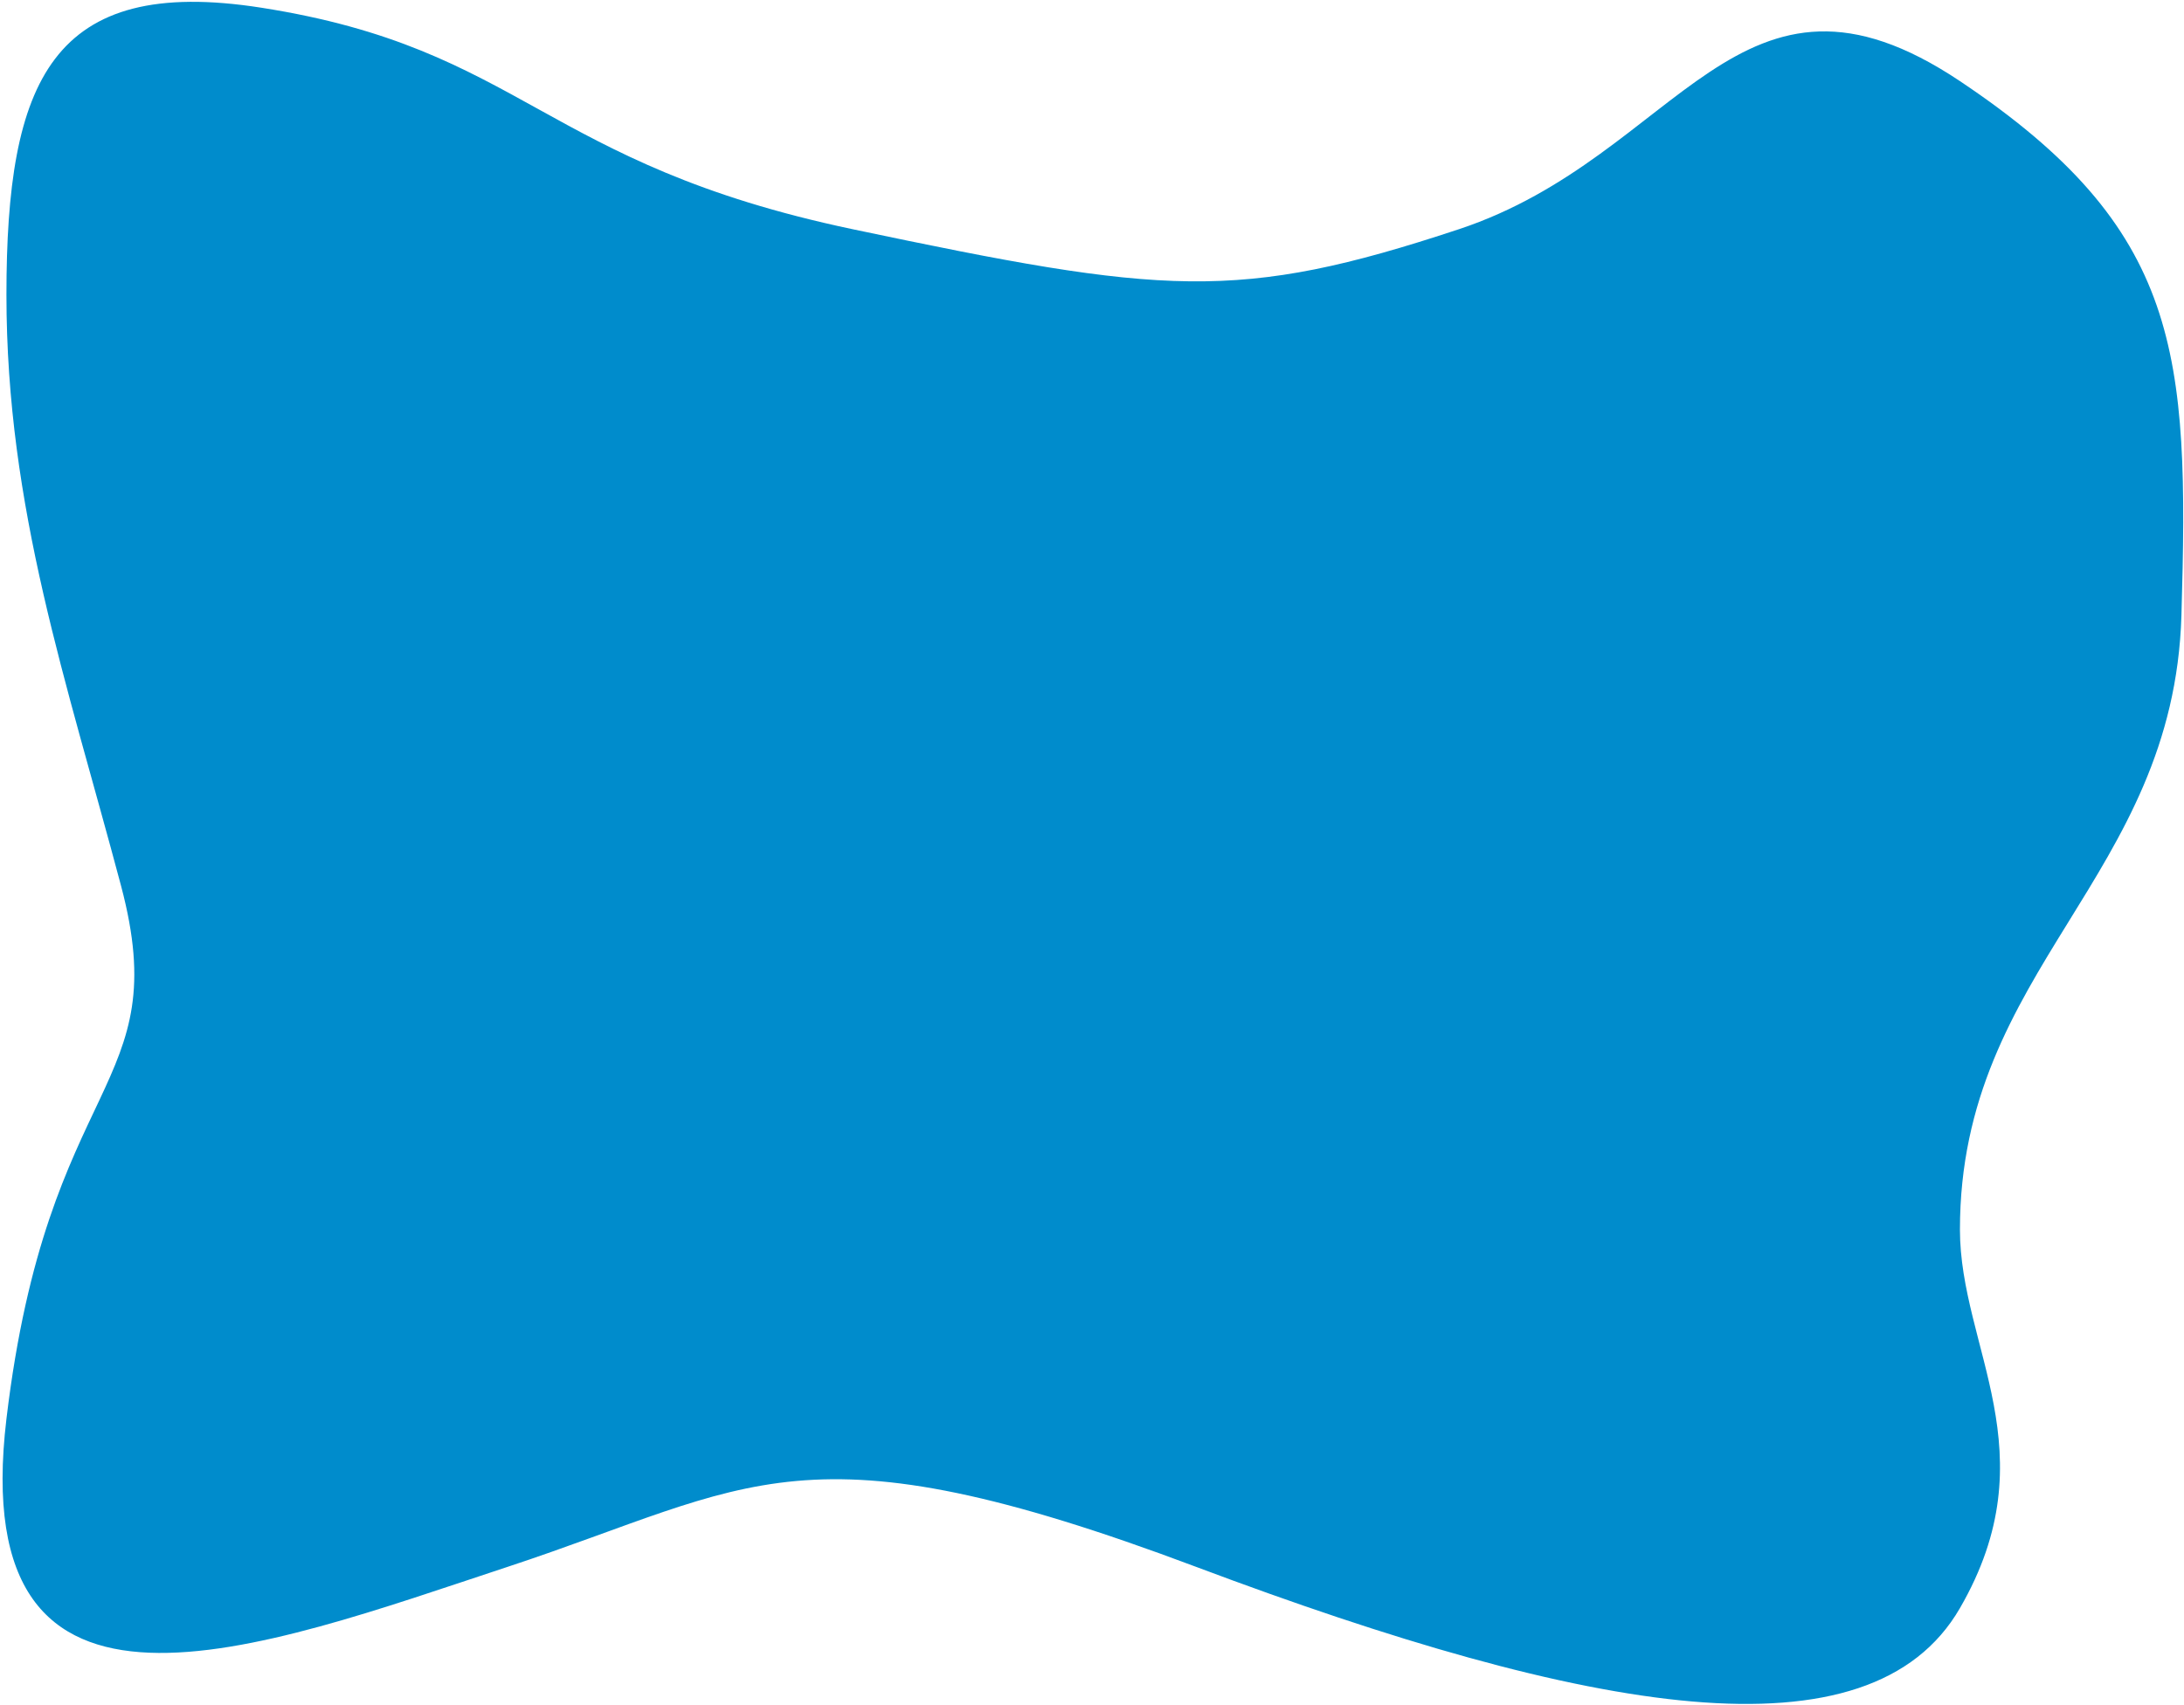 <?xml version="1.0" encoding="UTF-8"?> <svg xmlns="http://www.w3.org/2000/svg" width="848" height="662" viewBox="0 0 848 662" fill="none"> <path d="M101.5 3C19.9 -9.8 2.5 31.5 2.5 114.5C2.5 197.5 25.883 264.5 47 344C68.117 423.5 18.5 417 2.5 551C-13.5 685 101.5 640 197 608.5C292.5 577 311.5 551 464.5 608.5C617.5 666 726 685 761 624.5C796 564 761 523.353 761 477.5C761 376 844 341 847 239C850 137 847 89 761 31.5C675 -26 652.5 60.5 566.5 89C480.5 117.5 452 114.5 331 89C210 63.5 203.5 19 101.5 3Z" fill="#008CCC"></path> </svg> 